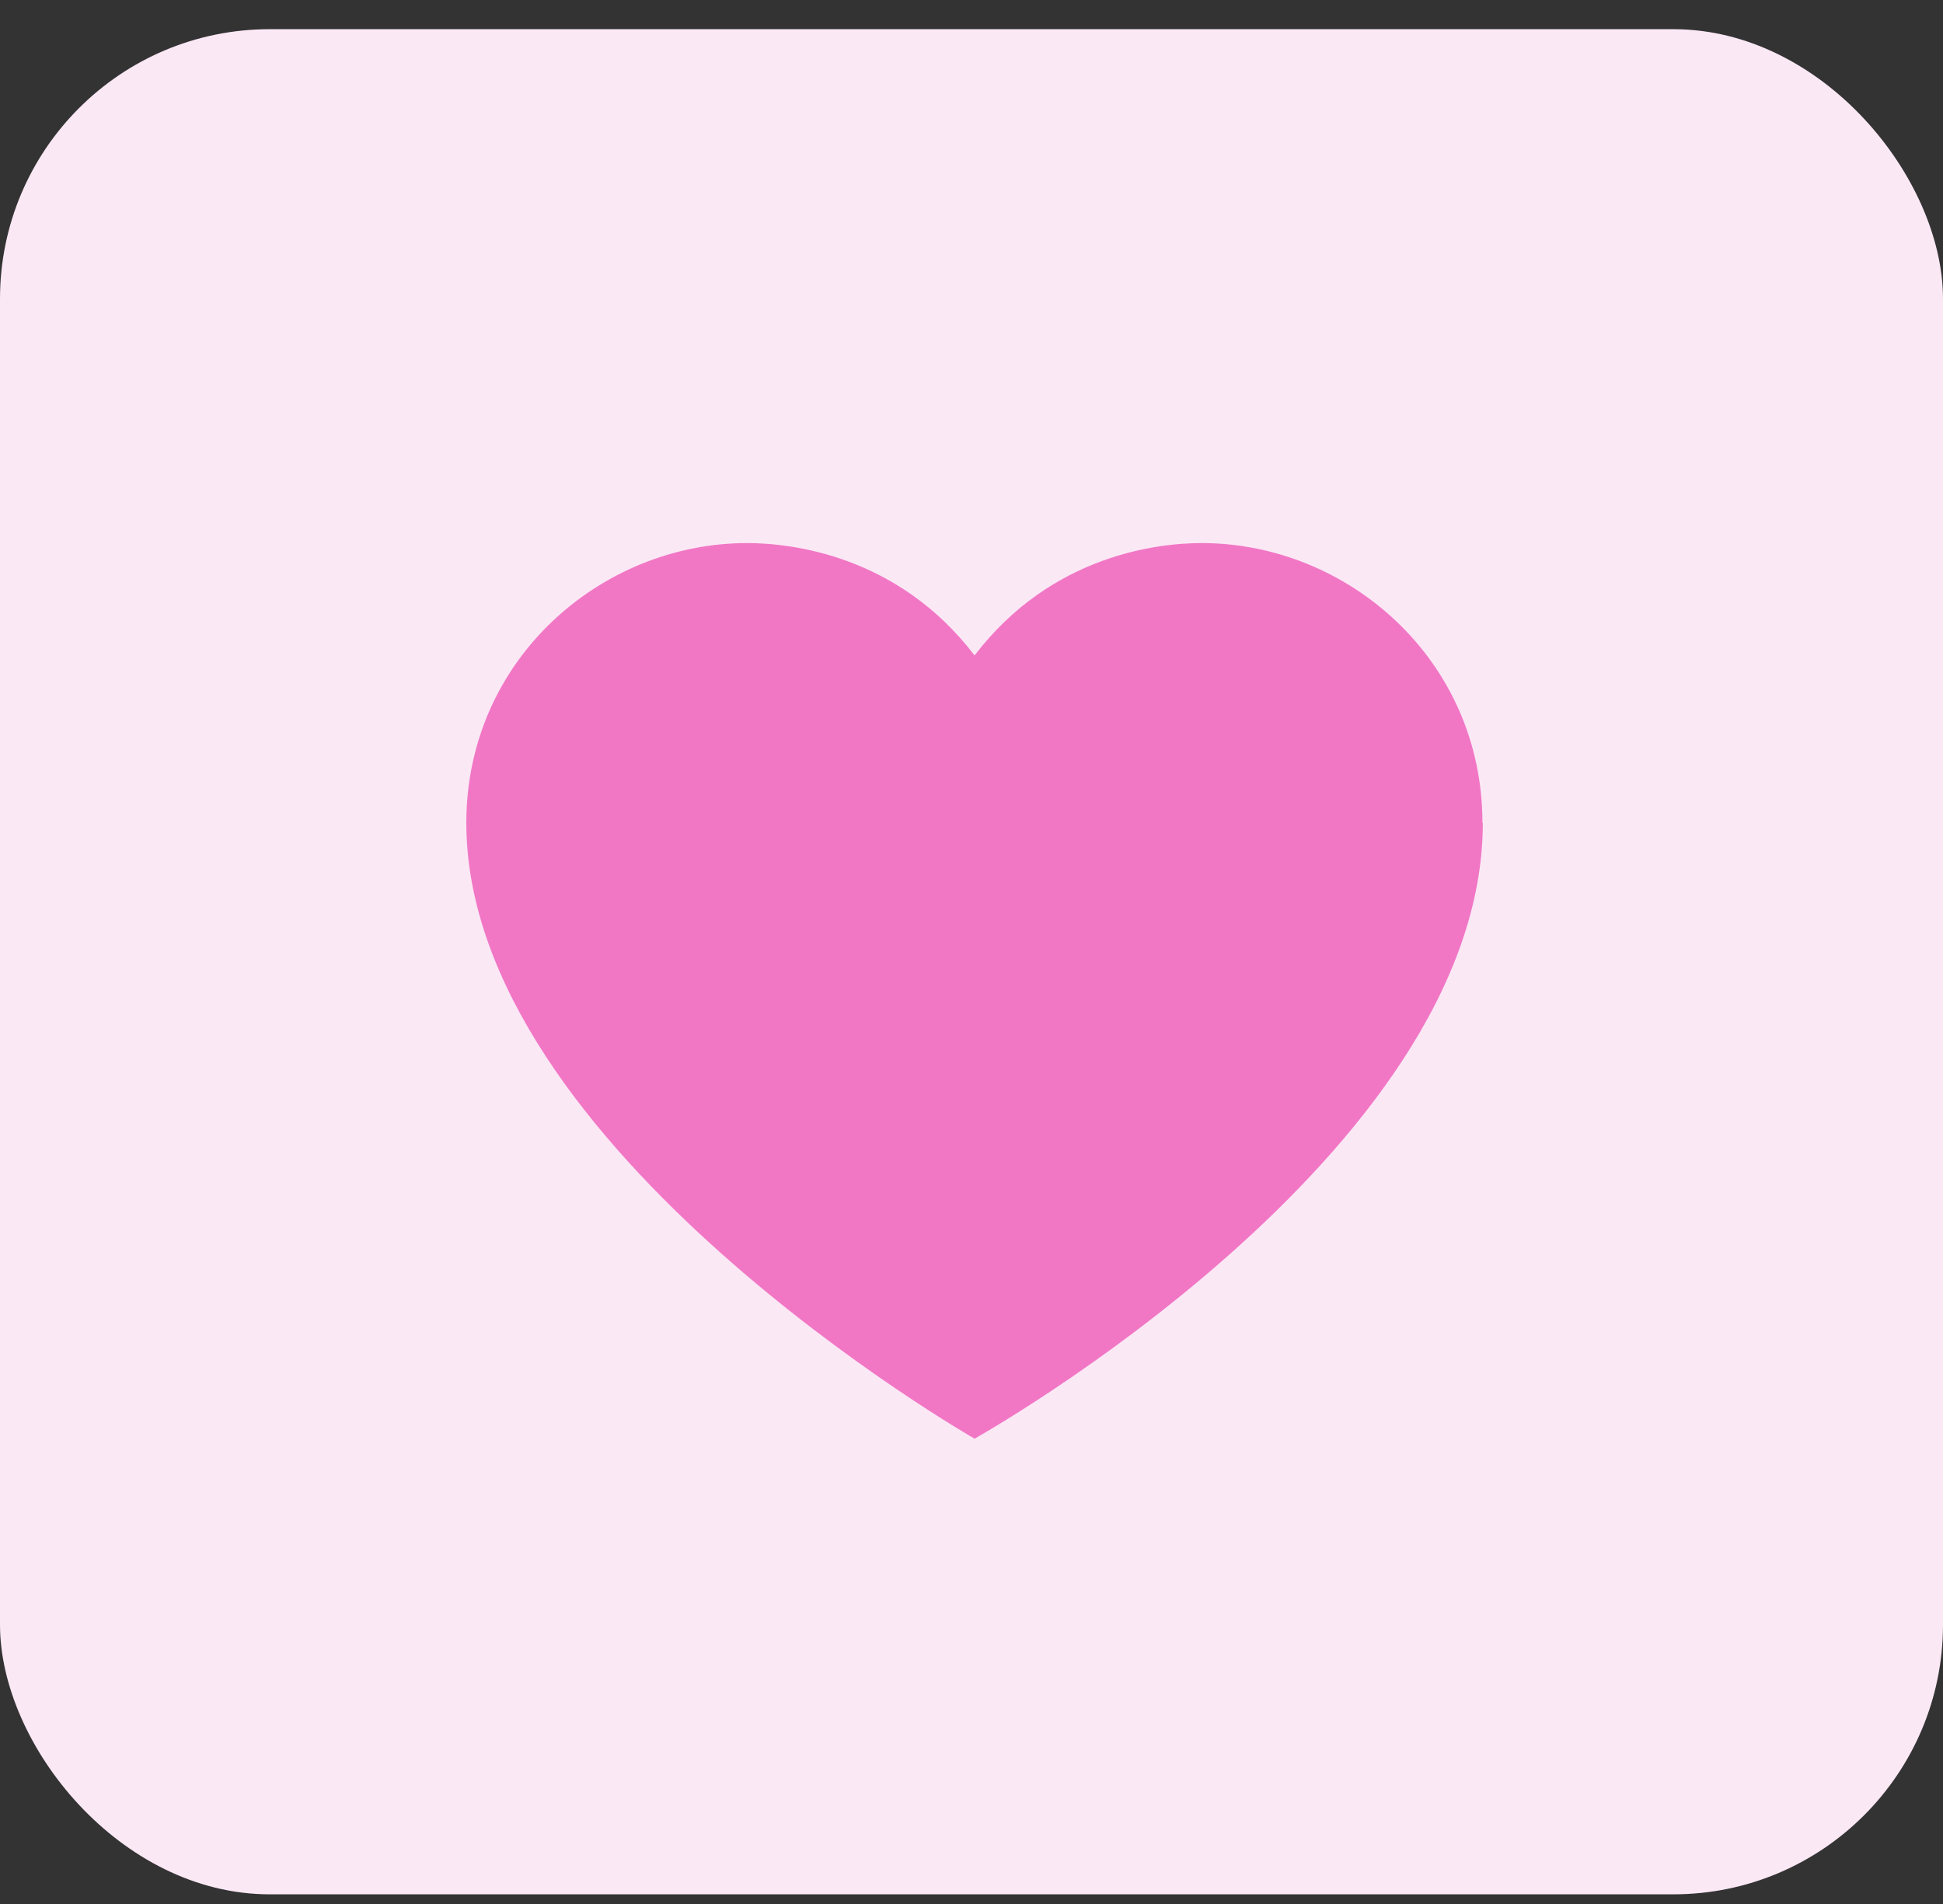 <svg width="50" height="49" viewBox="0 0 50 49" fill="none" xmlns="http://www.w3.org/2000/svg">
<rect x="0" y="0" width="50" height="49" fill="#333333" stroke="none"/>
<rect y="0.751" width="50" height="48" rx="6.939" fill="#FBE8F5"/>
<path d="M38.148 21.175C38.148 16.981 34.684 13.976 30.921 13.976C29.825 13.976 27.064 14.266 25.079 16.868C23.094 14.266 20.323 13.976 19.227 13.976C15.473 13.976 12 16.971 12 21.175C12 29.545 25.079 37.025 25.079 37.025C25.079 37.025 38.158 29.713 38.158 21.175H38.148Z" fill="#F177C5"/>
</svg>
